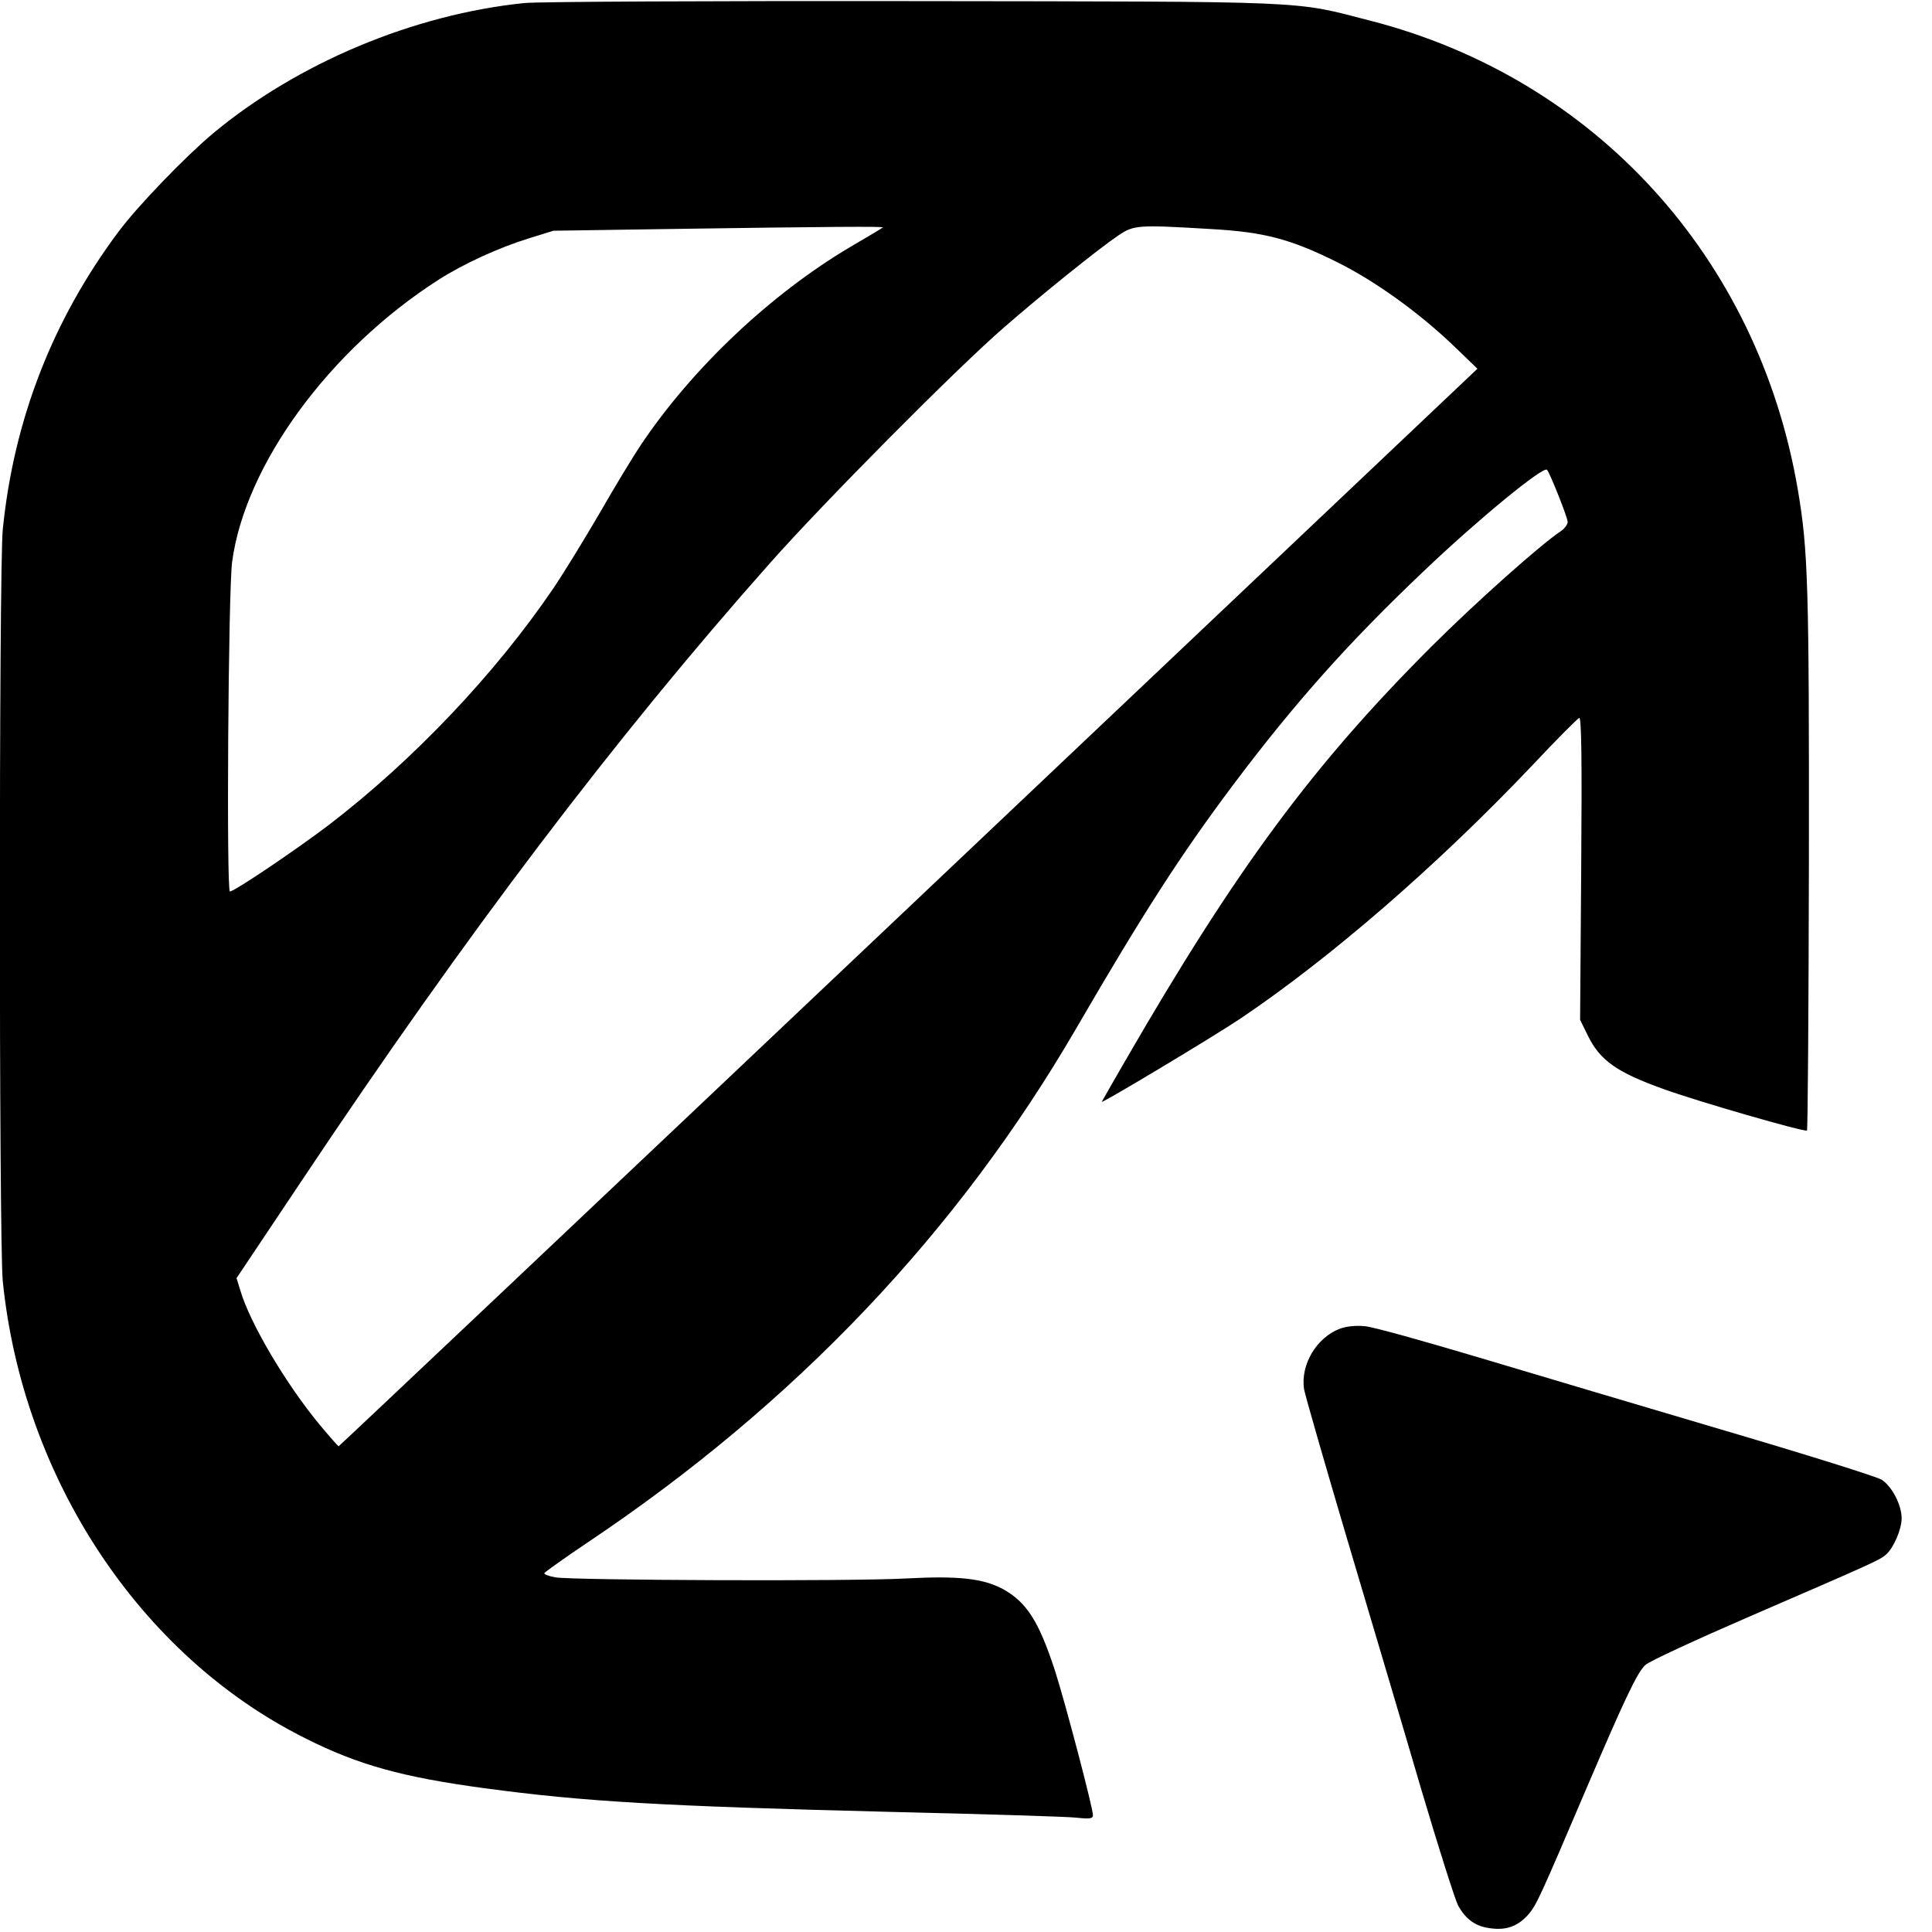 <?xml version="1.0" standalone="no"?>
<!DOCTYPE svg PUBLIC "-//W3C//DTD SVG 20010904//EN"
 "http://www.w3.org/TR/2001/REC-SVG-20010904/DTD/svg10.dtd">
<svg version="1.0" xmlns="http://www.w3.org/2000/svg"
 width="700pt" height="700pt" viewBox="0 0 700 700"
 preserveAspectRatio="xMidYMid meet">
<g transform="translate(0,700) scale(0.1,-0.1)"
fill="#000000" stroke="none">
<path d="M1900 6989 c-402 -41 -823 -218 -1129 -473 -100 -84 -272 -262 -342
-356 -238 -319 -379 -680 -419 -1079 -14 -141 -14 -2582 0 -2722 72 -715 498
-1359 1096 -1657 192 -97 353 -141 649 -181 364 -49 643 -65 1480 -86 336 -8
636 -17 668 -21 46 -5 57 -3 57 9 0 27 -101 410 -137 522 -59 181 -103 250
-190 298 -72 38 -160 48 -349 38 -190 -11 -1211 -7 -1272 4 -23 4 -41 11 -40
15 2 4 73 55 158 112 751 503 1340 1123 1770 1863 244 420 379 629 567 880
226 301 423 521 693 777 196 187 432 380 445 366 10 -10 75 -173 75 -189 0 -9
-11 -24 -24 -33 -72 -47 -313 -262 -471 -420 -429 -429 -706 -804 -1106 -1496
-46 -79 -85 -148 -87 -152 -4 -9 408 238 503 302 328 221 713 555 1055 915 88
94 166 172 172 174 8 2 10 -155 7 -545 l-4 -549 28 -57 c44 -90 105 -133 272
-193 120 -44 515 -158 522 -151 3 3 6 443 7 978 1 998 -3 1125 -40 1343 -143
841 -735 1491 -1549 1700 -283 73 -193 69 -1660 71 -726 1 -1358 -2 -1405 -7z
m1299 -813 c-2 -2 -55 -34 -117 -70 -289 -171 -573 -439 -760 -718 -27 -40
-93 -149 -147 -243 -54 -93 -130 -217 -169 -275 -211 -311 -510 -626 -816
-860 -123 -93 -341 -240 -357 -240 -13 0 -6 1089 8 1194 47 352 353 770 749
1023 89 57 218 116 325 149 l90 28 400 6 c608 9 799 10 794 6z m1191 -6 c190
-11 284 -35 455 -120 137 -68 297 -183 424 -305 l84 -81 -2061 -1952 c-1134
-1074 -2063 -1952 -2065 -1952 -2 0 -33 35 -68 77 -122 147 -254 369 -289 490
l-13 42 236 353 c598 896 1137 1607 1697 2238 196 221 676 705 847 853 141
123 344 286 415 334 57 38 69 39 338 23z"/>
<path d="M4855 2186 c-85 -32 -144 -131 -130 -220 4 -22 76 -273 160 -556 84
-283 204 -686 265 -895 62 -209 122 -398 133 -419 29 -52 65 -77 121 -83 56
-7 97 9 134 51 29 34 41 60 212 461 137 320 182 416 212 443 14 13 185 92 379
176 460 199 470 204 493 224 27 24 56 91 56 131 0 49 -36 117 -73 140 -18 11
-270 90 -562 176 -291 86 -694 206 -895 266 -201 60 -387 112 -415 114 -31 3
-65 0 -90 -9z"/>
</g>
</svg>
